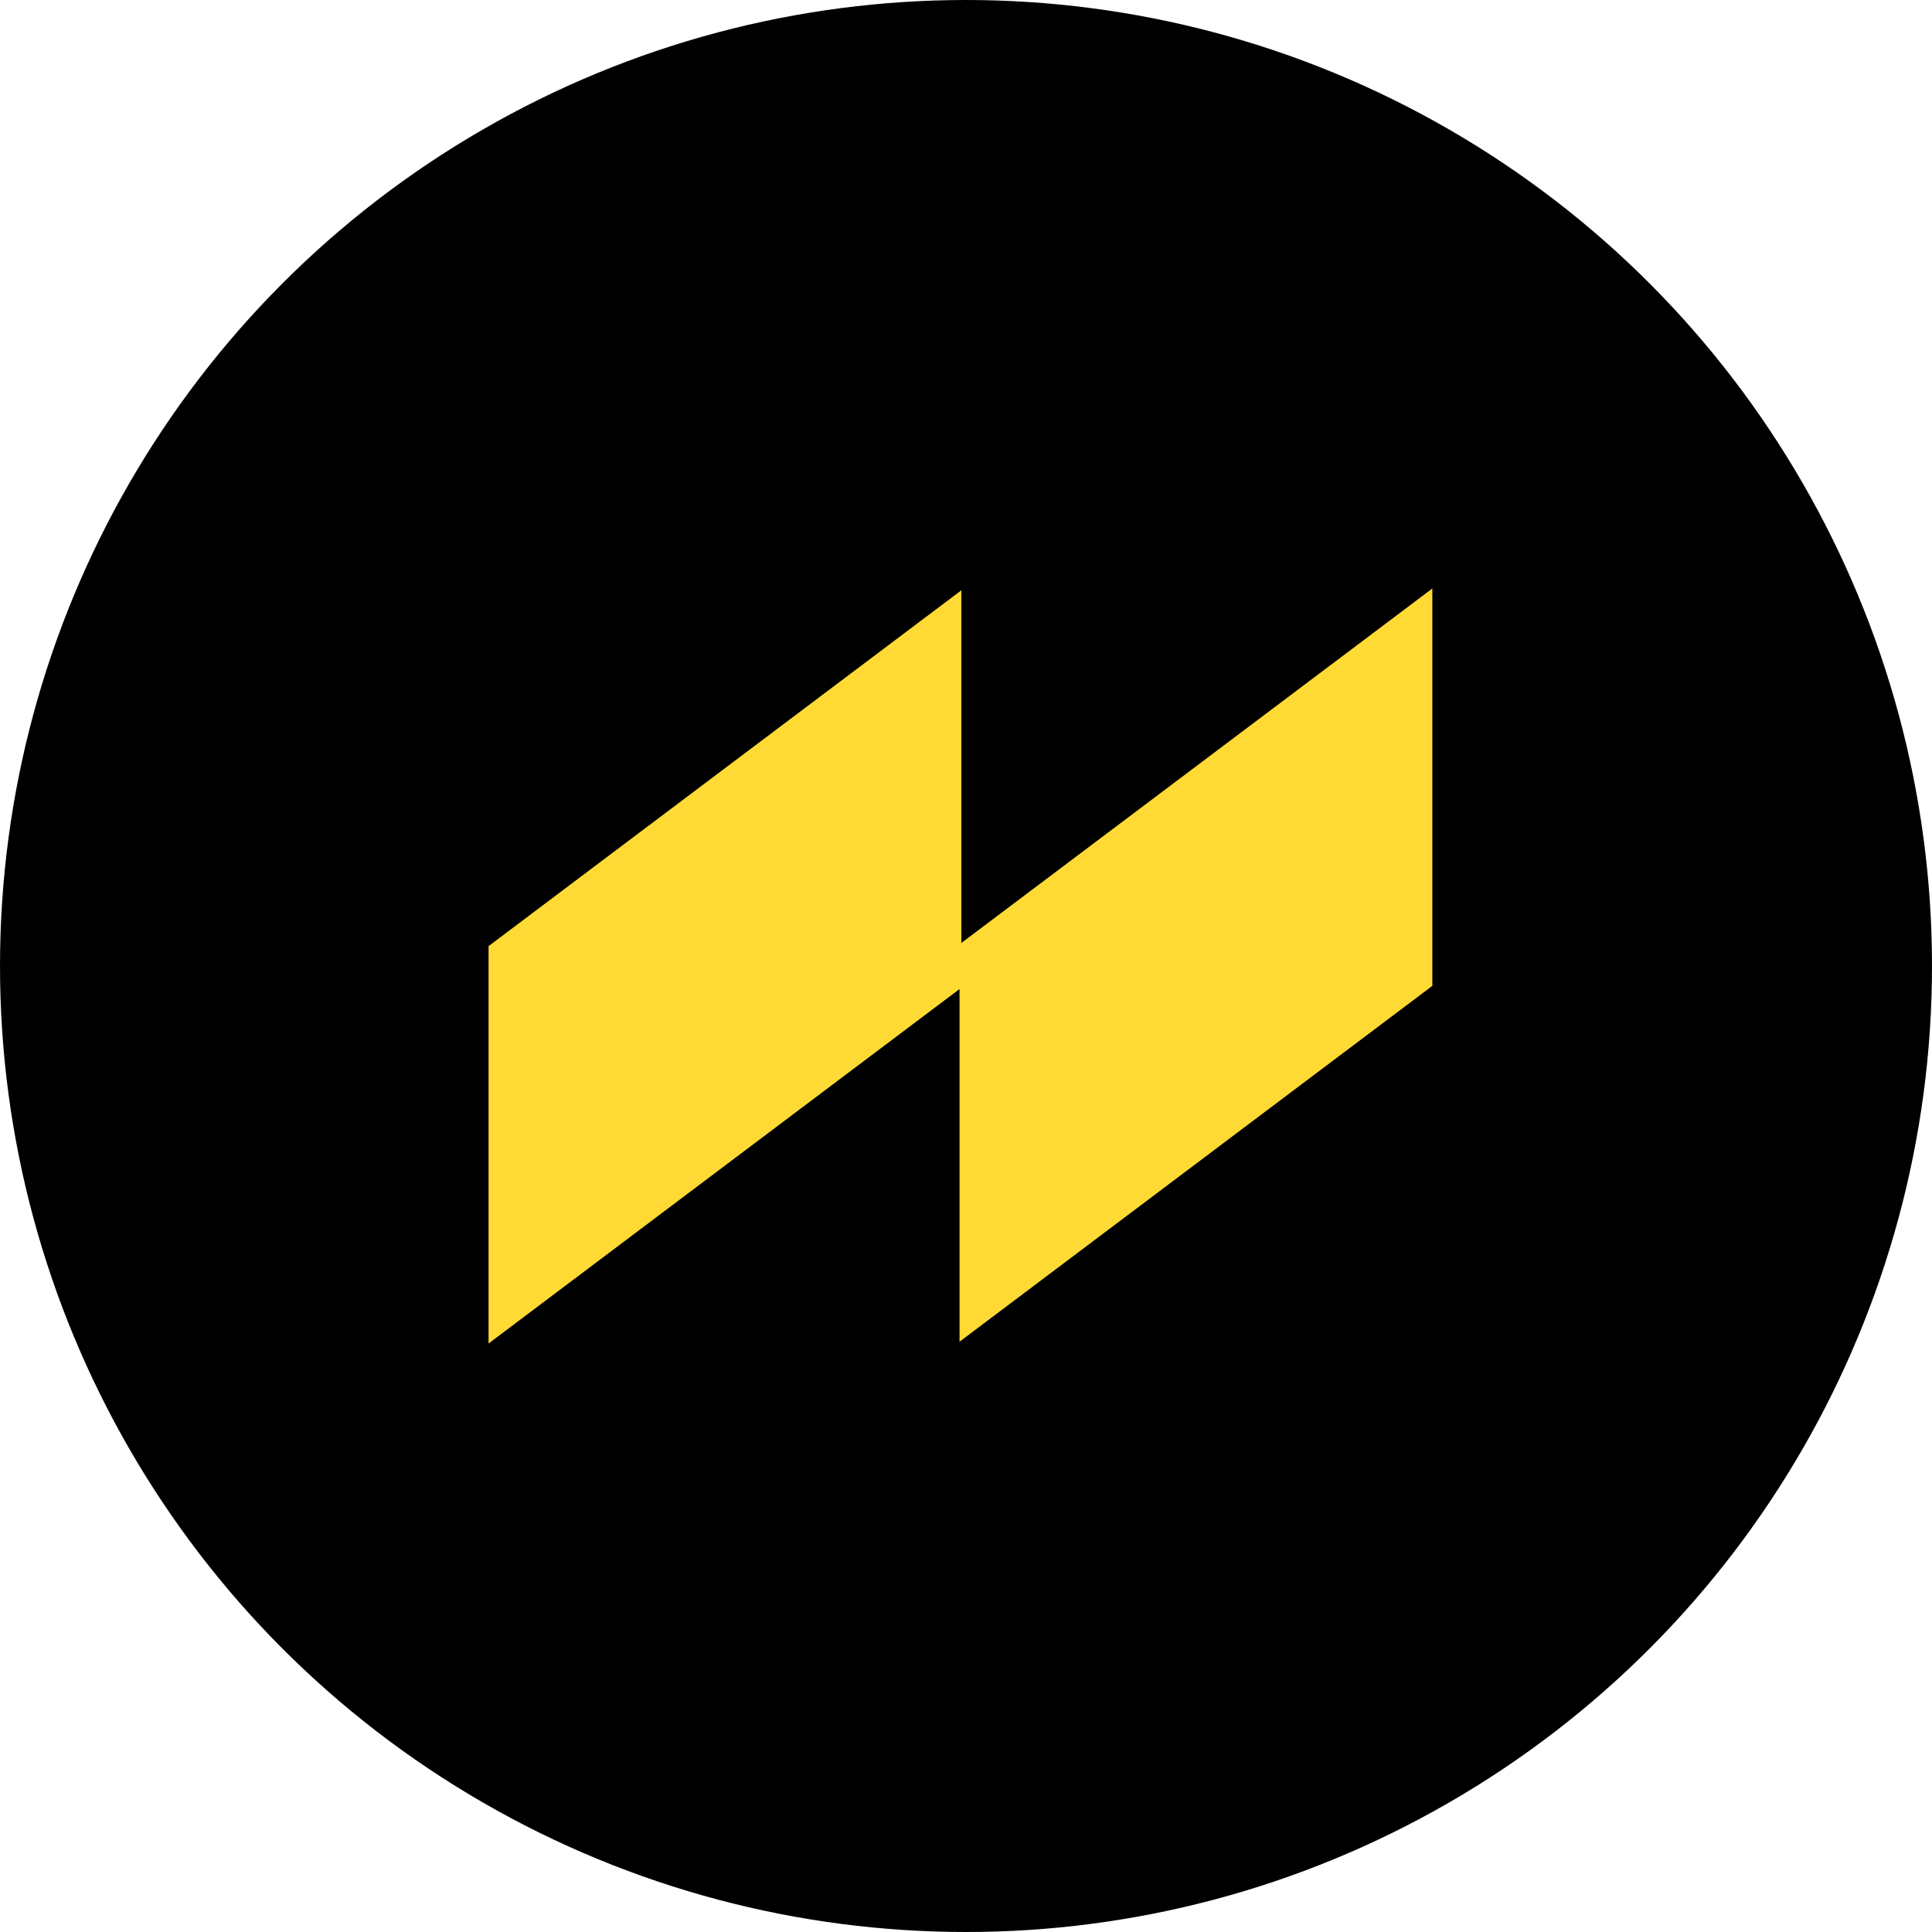 <svg width="174" height="174" viewBox="0 0 174 174" fill="none" xmlns="http://www.w3.org/2000/svg">
<circle cx="87" cy="87" r="87" fill="black"/>
<path fill-rule="evenodd" clip-rule="evenodd" d="M86.418 89.075L44 121V85.211L86.582 53.163V84.924L129 53V88.789L86.418 120.837V89.075Z" fill="#FFDA34"/>
</svg>
